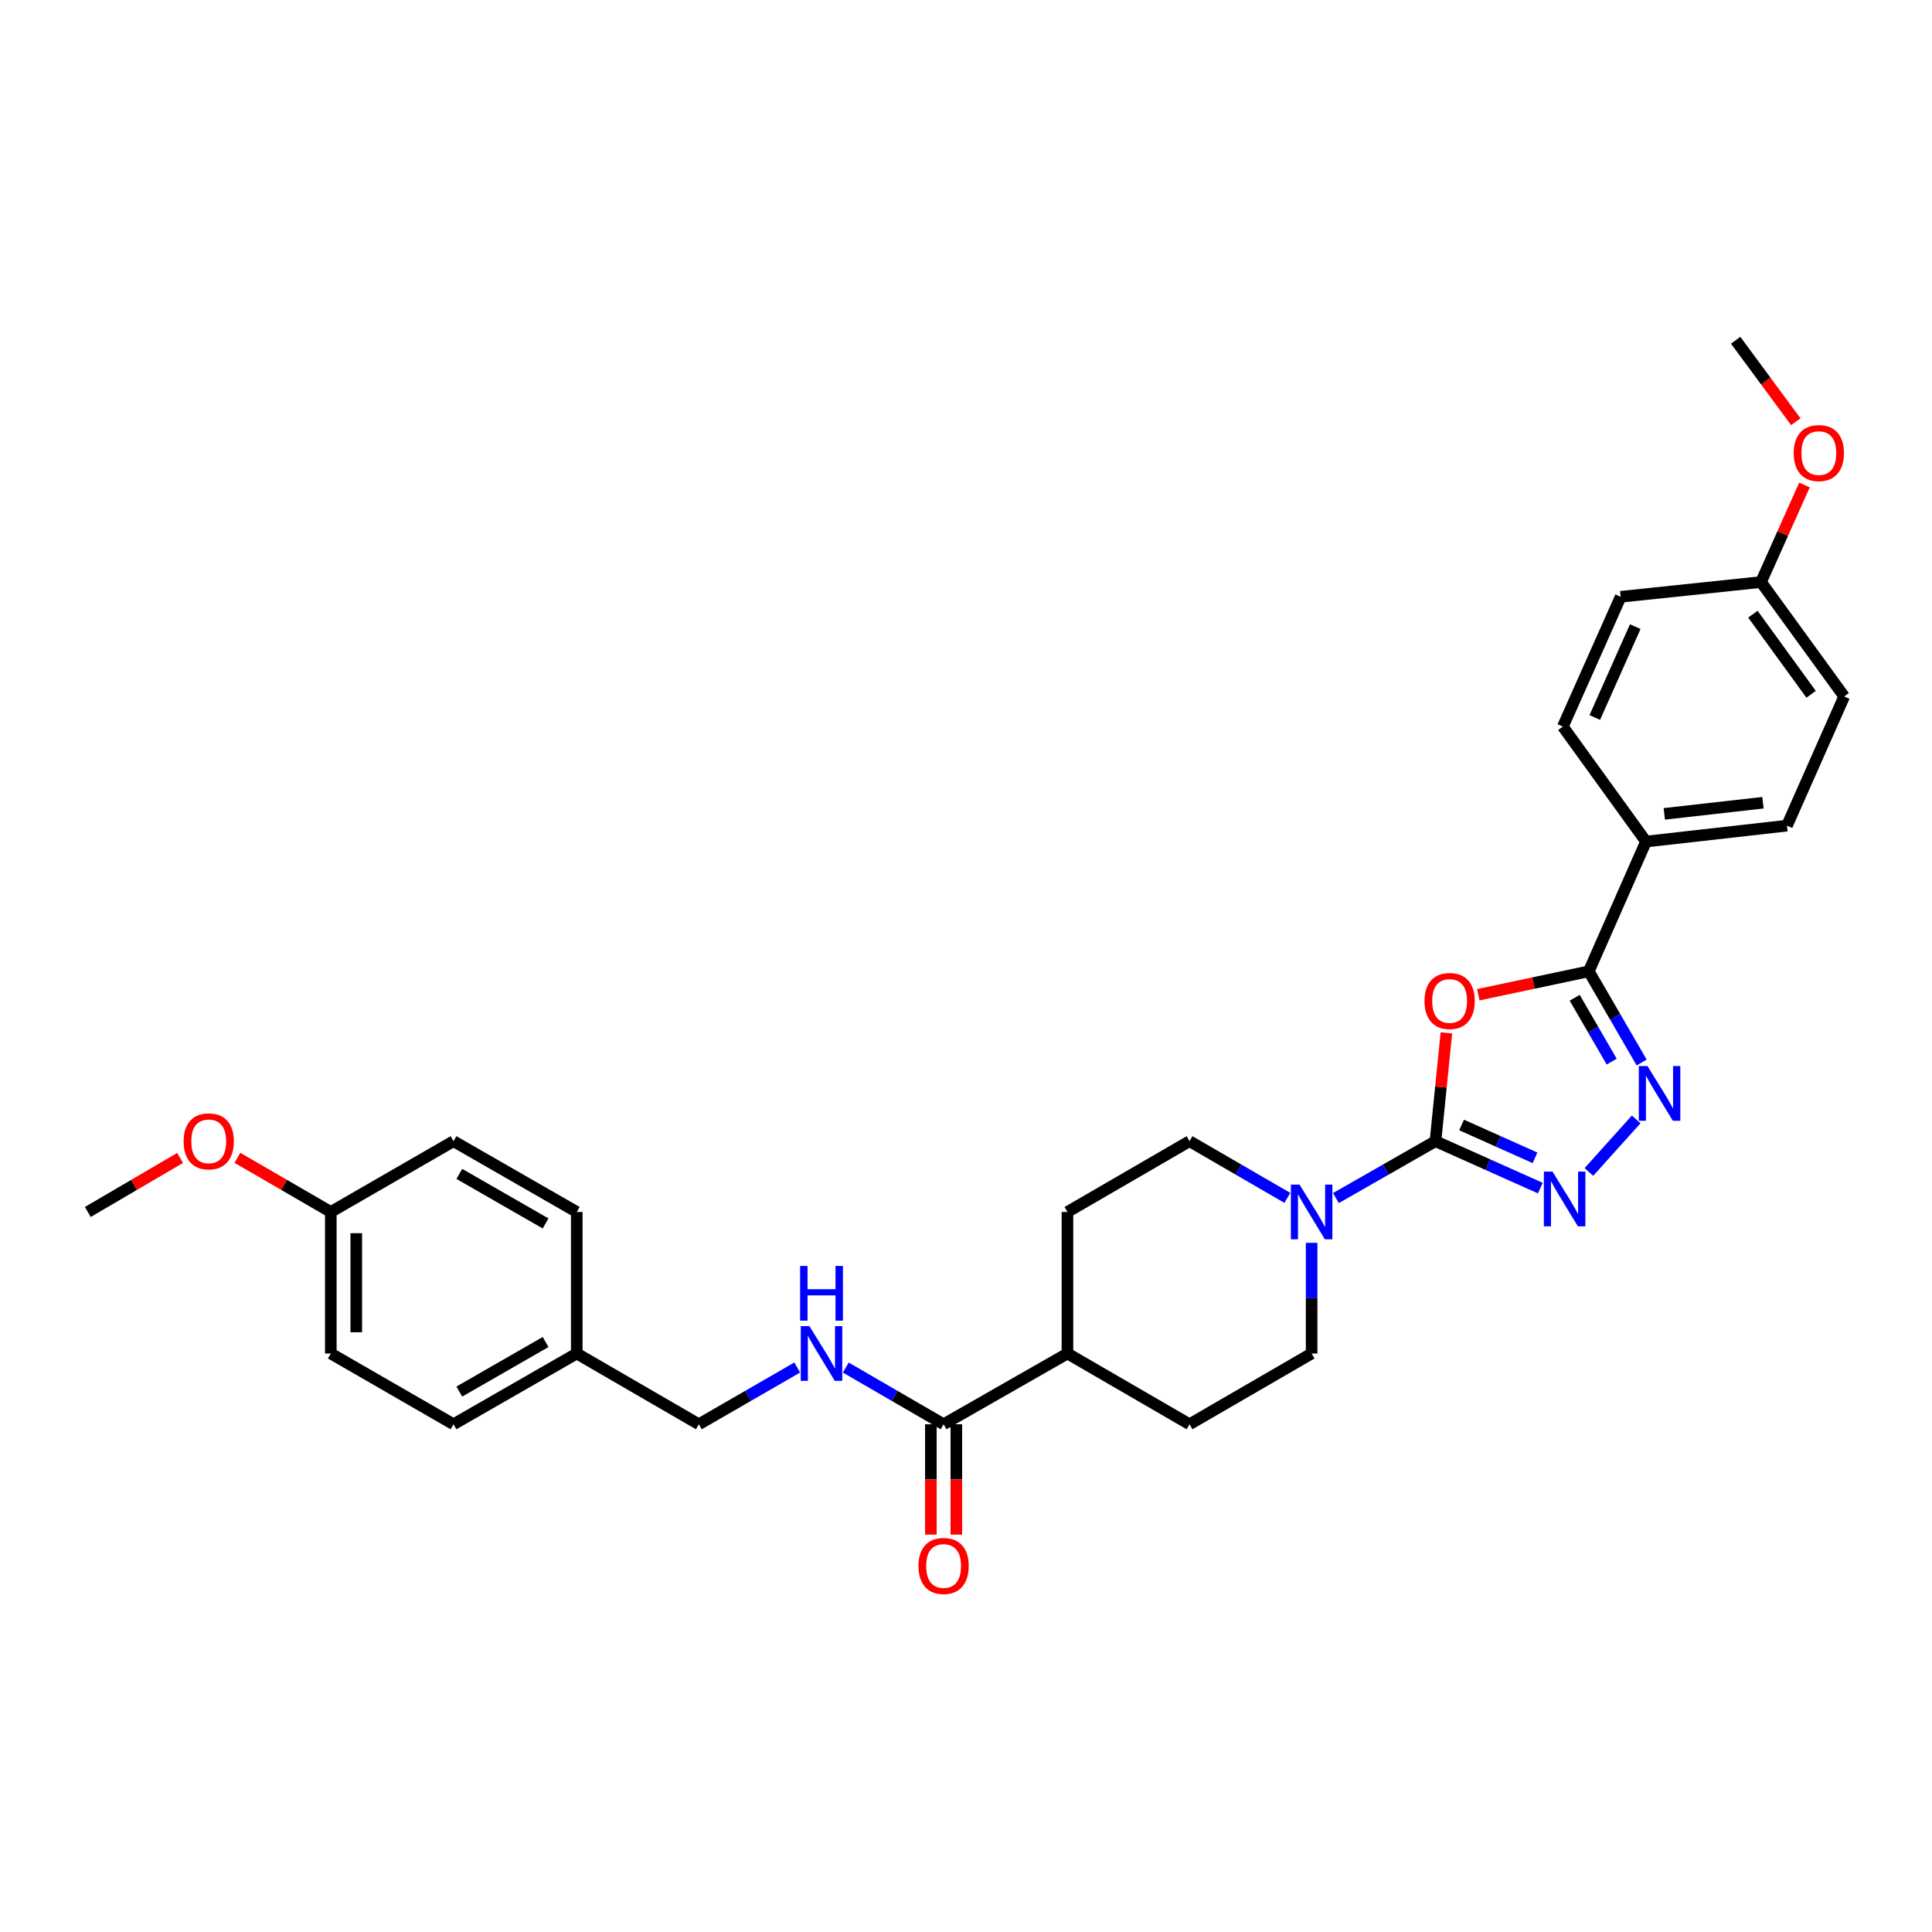 <?xml version='1.0' encoding='iso-8859-1'?>
<svg version='1.1' baseProfile='full'
              xmlns='http://www.w3.org/2000/svg'
                      xmlns:rdkit='http://www.rdkit.org/xml'
                      xmlns:xlink='http://www.w3.org/1999/xlink'
                  xml:space='preserve'
width='1000px' height='1000px' viewBox='0 0 1000 1000'>
<!-- END OF HEADER -->
<rect style='opacity:1.0;fill:#FFFFFF;stroke:none' width='1000' height='1000' x='0' y='0'> </rect>
<path class='bond-0' d='M 742.994,590.677 L 745.822,562.643' style='fill:none;fill-rule:evenodd;stroke:#000000;stroke-width:6px;stroke-linecap:butt;stroke-linejoin:miter;stroke-opacity:1' />
<path class='bond-0' d='M 745.822,562.643 L 748.651,534.609' style='fill:none;fill-rule:evenodd;stroke:#FF0000;stroke-width:6px;stroke-linecap:butt;stroke-linejoin:miter;stroke-opacity:1' />
<path class='bond-1' d='M 742.994,590.677 L 770.131,602.82' style='fill:none;fill-rule:evenodd;stroke:#000000;stroke-width:6px;stroke-linecap:butt;stroke-linejoin:miter;stroke-opacity:1' />
<path class='bond-1' d='M 770.131,602.82 L 797.268,614.963' style='fill:none;fill-rule:evenodd;stroke:#0000FF;stroke-width:6px;stroke-linecap:butt;stroke-linejoin:miter;stroke-opacity:1' />
<path class='bond-1' d='M 756.519,582.287 L 775.515,590.787' style='fill:none;fill-rule:evenodd;stroke:#000000;stroke-width:6px;stroke-linecap:butt;stroke-linejoin:miter;stroke-opacity:1' />
<path class='bond-1' d='M 775.515,590.787 L 794.512,599.287' style='fill:none;fill-rule:evenodd;stroke:#0000FF;stroke-width:6px;stroke-linecap:butt;stroke-linejoin:miter;stroke-opacity:1' />
<path class='bond-4' d='M 742.994,590.677 L 717.237,605.398' style='fill:none;fill-rule:evenodd;stroke:#000000;stroke-width:6px;stroke-linecap:butt;stroke-linejoin:miter;stroke-opacity:1' />
<path class='bond-4' d='M 717.237,605.398 L 691.48,620.119' style='fill:none;fill-rule:evenodd;stroke:#0000FF;stroke-width:6px;stroke-linecap:butt;stroke-linejoin:miter;stroke-opacity:1' />
<path class='bond-2' d='M 765.166,514.878 L 793.761,508.816' style='fill:none;fill-rule:evenodd;stroke:#FF0000;stroke-width:6px;stroke-linecap:butt;stroke-linejoin:miter;stroke-opacity:1' />
<path class='bond-2' d='M 793.761,508.816 L 822.356,502.753' style='fill:none;fill-rule:evenodd;stroke:#000000;stroke-width:6px;stroke-linecap:butt;stroke-linejoin:miter;stroke-opacity:1' />
<path class='bond-3' d='M 822.417,606.605 L 846.883,579.405' style='fill:none;fill-rule:evenodd;stroke:#0000FF;stroke-width:6px;stroke-linecap:butt;stroke-linejoin:miter;stroke-opacity:1' />
<path class='bond-7' d='M 822.356,502.753 L 851.974,435.593' style='fill:none;fill-rule:evenodd;stroke:#000000;stroke-width:6px;stroke-linecap:butt;stroke-linejoin:miter;stroke-opacity:1' />
<path class='bond-30' d='M 822.356,502.753 L 836.039,526.356' style='fill:none;fill-rule:evenodd;stroke:#000000;stroke-width:6px;stroke-linecap:butt;stroke-linejoin:miter;stroke-opacity:1' />
<path class='bond-30' d='M 836.039,526.356 L 849.722,549.958' style='fill:none;fill-rule:evenodd;stroke:#0000FF;stroke-width:6px;stroke-linecap:butt;stroke-linejoin:miter;stroke-opacity:1' />
<path class='bond-30' d='M 815.056,516.446 L 824.634,532.968' style='fill:none;fill-rule:evenodd;stroke:#000000;stroke-width:6px;stroke-linecap:butt;stroke-linejoin:miter;stroke-opacity:1' />
<path class='bond-30' d='M 824.634,532.968 L 834.212,549.49' style='fill:none;fill-rule:evenodd;stroke:#0000FF;stroke-width:6px;stroke-linecap:butt;stroke-linejoin:miter;stroke-opacity:1' />
<path class='bond-9' d='M 678.894,643.303 L 678.894,671.934' style='fill:none;fill-rule:evenodd;stroke:#0000FF;stroke-width:6px;stroke-linecap:butt;stroke-linejoin:miter;stroke-opacity:1' />
<path class='bond-9' d='M 678.894,671.934 L 678.894,700.566' style='fill:none;fill-rule:evenodd;stroke:#000000;stroke-width:6px;stroke-linecap:butt;stroke-linejoin:miter;stroke-opacity:1' />
<path class='bond-10' d='M 666.328,620.027 L 641.012,605.352' style='fill:none;fill-rule:evenodd;stroke:#0000FF;stroke-width:6px;stroke-linecap:butt;stroke-linejoin:miter;stroke-opacity:1' />
<path class='bond-10' d='M 641.012,605.352 L 615.696,590.677' style='fill:none;fill-rule:evenodd;stroke:#000000;stroke-width:6px;stroke-linecap:butt;stroke-linejoin:miter;stroke-opacity:1' />
<path class='bond-5' d='M 488.406,737.2 L 552.513,700.566' style='fill:none;fill-rule:evenodd;stroke:#000000;stroke-width:6px;stroke-linecap:butt;stroke-linejoin:miter;stroke-opacity:1' />
<path class='bond-6' d='M 488.406,737.2 L 463.094,722.525' style='fill:none;fill-rule:evenodd;stroke:#000000;stroke-width:6px;stroke-linecap:butt;stroke-linejoin:miter;stroke-opacity:1' />
<path class='bond-6' d='M 463.094,722.525 L 437.781,707.851' style='fill:none;fill-rule:evenodd;stroke:#0000FF;stroke-width:6px;stroke-linecap:butt;stroke-linejoin:miter;stroke-opacity:1' />
<path class='bond-11' d='M 481.815,737.2 L 481.815,765.755' style='fill:none;fill-rule:evenodd;stroke:#000000;stroke-width:6px;stroke-linecap:butt;stroke-linejoin:miter;stroke-opacity:1' />
<path class='bond-11' d='M 481.815,765.755 L 481.815,794.31' style='fill:none;fill-rule:evenodd;stroke:#FF0000;stroke-width:6px;stroke-linecap:butt;stroke-linejoin:miter;stroke-opacity:1' />
<path class='bond-11' d='M 494.998,737.2 L 494.998,765.755' style='fill:none;fill-rule:evenodd;stroke:#000000;stroke-width:6px;stroke-linecap:butt;stroke-linejoin:miter;stroke-opacity:1' />
<path class='bond-11' d='M 494.998,765.755 L 494.998,794.31' style='fill:none;fill-rule:evenodd;stroke:#FF0000;stroke-width:6px;stroke-linecap:butt;stroke-linejoin:miter;stroke-opacity:1' />
<path class='bond-16' d='M 412.643,707.819 L 387.18,722.51' style='fill:none;fill-rule:evenodd;stroke:#0000FF;stroke-width:6px;stroke-linecap:butt;stroke-linejoin:miter;stroke-opacity:1' />
<path class='bond-16' d='M 387.18,722.51 L 361.717,737.2' style='fill:none;fill-rule:evenodd;stroke:#000000;stroke-width:6px;stroke-linecap:butt;stroke-linejoin:miter;stroke-opacity:1' />
<path class='bond-14' d='M 851.974,435.593 L 924.927,427.354' style='fill:none;fill-rule:evenodd;stroke:#000000;stroke-width:6px;stroke-linecap:butt;stroke-linejoin:miter;stroke-opacity:1' />
<path class='bond-14' d='M 861.437,421.257 L 912.505,415.49' style='fill:none;fill-rule:evenodd;stroke:#000000;stroke-width:6px;stroke-linecap:butt;stroke-linejoin:miter;stroke-opacity:1' />
<path class='bond-15' d='M 851.974,435.593 L 808.931,376.079' style='fill:none;fill-rule:evenodd;stroke:#000000;stroke-width:6px;stroke-linecap:butt;stroke-linejoin:miter;stroke-opacity:1' />
<path class='bond-8' d='M 552.513,700.566 L 552.513,627.312' style='fill:none;fill-rule:evenodd;stroke:#000000;stroke-width:6px;stroke-linecap:butt;stroke-linejoin:miter;stroke-opacity:1' />
<path class='bond-31' d='M 552.513,700.566 L 615.696,737.2' style='fill:none;fill-rule:evenodd;stroke:#000000;stroke-width:6px;stroke-linecap:butt;stroke-linejoin:miter;stroke-opacity:1' />
<path class='bond-12' d='M 678.894,700.566 L 615.696,737.2' style='fill:none;fill-rule:evenodd;stroke:#000000;stroke-width:6px;stroke-linecap:butt;stroke-linejoin:miter;stroke-opacity:1' />
<path class='bond-13' d='M 615.696,590.677 L 552.513,627.312' style='fill:none;fill-rule:evenodd;stroke:#000000;stroke-width:6px;stroke-linecap:butt;stroke-linejoin:miter;stroke-opacity:1' />
<path class='bond-20' d='M 924.927,427.354 L 954.545,360.493' style='fill:none;fill-rule:evenodd;stroke:#000000;stroke-width:6px;stroke-linecap:butt;stroke-linejoin:miter;stroke-opacity:1' />
<path class='bond-21' d='M 808.931,376.079 L 838.849,308.903' style='fill:none;fill-rule:evenodd;stroke:#000000;stroke-width:6px;stroke-linecap:butt;stroke-linejoin:miter;stroke-opacity:1' />
<path class='bond-21' d='M 825.461,371.366 L 846.404,324.343' style='fill:none;fill-rule:evenodd;stroke:#000000;stroke-width:6px;stroke-linecap:butt;stroke-linejoin:miter;stroke-opacity:1' />
<path class='bond-17' d='M 361.717,737.2 L 298.526,700.566' style='fill:none;fill-rule:evenodd;stroke:#000000;stroke-width:6px;stroke-linecap:butt;stroke-linejoin:miter;stroke-opacity:1' />
<path class='bond-22' d='M 298.526,700.566 L 298.526,627.312' style='fill:none;fill-rule:evenodd;stroke:#000000;stroke-width:6px;stroke-linecap:butt;stroke-linejoin:miter;stroke-opacity:1' />
<path class='bond-23' d='M 298.526,700.566 L 234.734,737.2' style='fill:none;fill-rule:evenodd;stroke:#000000;stroke-width:6px;stroke-linecap:butt;stroke-linejoin:miter;stroke-opacity:1' />
<path class='bond-23' d='M 282.392,694.629 L 237.738,720.273' style='fill:none;fill-rule:evenodd;stroke:#000000;stroke-width:6px;stroke-linecap:butt;stroke-linejoin:miter;stroke-opacity:1' />
<path class='bond-18' d='M 911.503,301.272 L 838.849,308.903' style='fill:none;fill-rule:evenodd;stroke:#000000;stroke-width:6px;stroke-linecap:butt;stroke-linejoin:miter;stroke-opacity:1' />
<path class='bond-27' d='M 911.503,301.272 L 922.749,276.145' style='fill:none;fill-rule:evenodd;stroke:#000000;stroke-width:6px;stroke-linecap:butt;stroke-linejoin:miter;stroke-opacity:1' />
<path class='bond-27' d='M 922.749,276.145 L 933.995,251.017' style='fill:none;fill-rule:evenodd;stroke:#FF0000;stroke-width:6px;stroke-linecap:butt;stroke-linejoin:miter;stroke-opacity:1' />
<path class='bond-32' d='M 911.503,301.272 L 954.545,360.493' style='fill:none;fill-rule:evenodd;stroke:#000000;stroke-width:6px;stroke-linecap:butt;stroke-linejoin:miter;stroke-opacity:1' />
<path class='bond-32' d='M 907.295,317.906 L 937.425,359.361' style='fill:none;fill-rule:evenodd;stroke:#000000;stroke-width:6px;stroke-linecap:butt;stroke-linejoin:miter;stroke-opacity:1' />
<path class='bond-19' d='M 171.221,627.312 L 171.221,700.566' style='fill:none;fill-rule:evenodd;stroke:#000000;stroke-width:6px;stroke-linecap:butt;stroke-linejoin:miter;stroke-opacity:1' />
<path class='bond-19' d='M 184.404,638.3 L 184.404,689.578' style='fill:none;fill-rule:evenodd;stroke:#000000;stroke-width:6px;stroke-linecap:butt;stroke-linejoin:miter;stroke-opacity:1' />
<path class='bond-26' d='M 171.221,627.312 L 147.042,613.293' style='fill:none;fill-rule:evenodd;stroke:#000000;stroke-width:6px;stroke-linecap:butt;stroke-linejoin:miter;stroke-opacity:1' />
<path class='bond-26' d='M 147.042,613.293 L 122.863,599.273' style='fill:none;fill-rule:evenodd;stroke:#FF0000;stroke-width:6px;stroke-linecap:butt;stroke-linejoin:miter;stroke-opacity:1' />
<path class='bond-33' d='M 171.221,627.312 L 234.734,590.677' style='fill:none;fill-rule:evenodd;stroke:#000000;stroke-width:6px;stroke-linecap:butt;stroke-linejoin:miter;stroke-opacity:1' />
<path class='bond-24' d='M 298.526,627.312 L 234.734,590.677' style='fill:none;fill-rule:evenodd;stroke:#000000;stroke-width:6px;stroke-linecap:butt;stroke-linejoin:miter;stroke-opacity:1' />
<path class='bond-24' d='M 282.392,633.249 L 237.738,607.604' style='fill:none;fill-rule:evenodd;stroke:#000000;stroke-width:6px;stroke-linecap:butt;stroke-linejoin:miter;stroke-opacity:1' />
<path class='bond-25' d='M 234.734,737.2 L 171.221,700.566' style='fill:none;fill-rule:evenodd;stroke:#000000;stroke-width:6px;stroke-linecap:butt;stroke-linejoin:miter;stroke-opacity:1' />
<path class='bond-29' d='M 93.225,599.348 L 69.34,613.33' style='fill:none;fill-rule:evenodd;stroke:#FF0000;stroke-width:6px;stroke-linecap:butt;stroke-linejoin:miter;stroke-opacity:1' />
<path class='bond-29' d='M 69.34,613.33 L 45.455,627.312' style='fill:none;fill-rule:evenodd;stroke:#000000;stroke-width:6px;stroke-linecap:butt;stroke-linejoin:miter;stroke-opacity:1' />
<path class='bond-28' d='M 929.512,218.295 L 913.945,197.208' style='fill:none;fill-rule:evenodd;stroke:#FF0000;stroke-width:6px;stroke-linecap:butt;stroke-linejoin:miter;stroke-opacity:1' />
<path class='bond-28' d='M 913.945,197.208 L 898.378,176.121' style='fill:none;fill-rule:evenodd;stroke:#000000;stroke-width:6px;stroke-linecap:butt;stroke-linejoin:miter;stroke-opacity:1' />
<path  class='atom-1' d='M 737.325 518.104
Q 737.325 511.304, 740.685 507.504
Q 744.045 503.704, 750.325 503.704
Q 756.605 503.704, 759.965 507.504
Q 763.325 511.304, 763.325 518.104
Q 763.325 524.984, 759.925 528.904
Q 756.525 532.784, 750.325 532.784
Q 744.085 532.784, 740.685 528.904
Q 737.325 525.024, 737.325 518.104
M 750.325 529.584
Q 754.645 529.584, 756.965 526.704
Q 759.325 523.784, 759.325 518.104
Q 759.325 512.544, 756.965 509.744
Q 754.645 506.904, 750.325 506.904
Q 746.005 506.904, 743.645 509.704
Q 741.325 512.504, 741.325 518.104
Q 741.325 523.824, 743.645 526.704
Q 746.005 529.584, 750.325 529.584
' fill='#FF0000'/>
<path  class='atom-2' d='M 803.579 606.428
L 812.859 621.428
Q 813.779 622.908, 815.259 625.588
Q 816.739 628.268, 816.819 628.428
L 816.819 606.428
L 820.579 606.428
L 820.579 634.748
L 816.699 634.748
L 806.739 618.348
Q 805.579 616.428, 804.339 614.228
Q 803.139 612.028, 802.779 611.348
L 802.779 634.748
L 799.099 634.748
L 799.099 606.428
L 803.579 606.428
' fill='#0000FF'/>
<path  class='atom-4' d='M 852.73 551.784
L 862.01 566.784
Q 862.93 568.264, 864.41 570.944
Q 865.89 573.624, 865.97 573.784
L 865.97 551.784
L 869.73 551.784
L 869.73 580.104
L 865.85 580.104
L 855.89 563.704
Q 854.73 561.784, 853.49 559.584
Q 852.29 557.384, 851.93 556.704
L 851.93 580.104
L 848.25 580.104
L 848.25 551.784
L 852.73 551.784
' fill='#0000FF'/>
<path  class='atom-5' d='M 672.634 613.152
L 681.914 628.152
Q 682.834 629.632, 684.314 632.312
Q 685.794 634.992, 685.874 635.152
L 685.874 613.152
L 689.634 613.152
L 689.634 641.472
L 685.754 641.472
L 675.794 625.072
Q 674.634 623.152, 673.394 620.952
Q 672.194 618.752, 671.834 618.072
L 671.834 641.472
L 668.154 641.472
L 668.154 613.152
L 672.634 613.152
' fill='#0000FF'/>
<path  class='atom-7' d='M 418.955 686.406
L 428.235 701.406
Q 429.155 702.886, 430.635 705.566
Q 432.115 708.246, 432.195 708.406
L 432.195 686.406
L 435.955 686.406
L 435.955 714.726
L 432.075 714.726
L 422.115 698.326
Q 420.955 696.406, 419.715 694.206
Q 418.515 692.006, 418.155 691.326
L 418.155 714.726
L 414.475 714.726
L 414.475 686.406
L 418.955 686.406
' fill='#0000FF'/>
<path  class='atom-7' d='M 414.135 655.254
L 417.975 655.254
L 417.975 667.294
L 432.455 667.294
L 432.455 655.254
L 436.295 655.254
L 436.295 683.574
L 432.455 683.574
L 432.455 670.494
L 417.975 670.494
L 417.975 683.574
L 414.135 683.574
L 414.135 655.254
' fill='#0000FF'/>
<path  class='atom-12' d='M 475.406 810.541
Q 475.406 803.741, 478.766 799.941
Q 482.126 796.141, 488.406 796.141
Q 494.686 796.141, 498.046 799.941
Q 501.406 803.741, 501.406 810.541
Q 501.406 817.421, 498.006 821.341
Q 494.606 825.221, 488.406 825.221
Q 482.166 825.221, 478.766 821.341
Q 475.406 817.461, 475.406 810.541
M 488.406 822.021
Q 492.726 822.021, 495.046 819.141
Q 497.406 816.221, 497.406 810.541
Q 497.406 804.981, 495.046 802.181
Q 492.726 799.341, 488.406 799.341
Q 484.086 799.341, 481.726 802.141
Q 479.406 804.941, 479.406 810.541
Q 479.406 816.261, 481.726 819.141
Q 484.086 822.021, 488.406 822.021
' fill='#FF0000'/>
<path  class='atom-27' d='M 95.038 590.757
Q 95.038 583.957, 98.398 580.157
Q 101.758 576.357, 108.038 576.357
Q 114.318 576.357, 117.678 580.157
Q 121.038 583.957, 121.038 590.757
Q 121.038 597.637, 117.638 601.557
Q 114.238 605.437, 108.038 605.437
Q 101.798 605.437, 98.398 601.557
Q 95.038 597.677, 95.038 590.757
M 108.038 602.237
Q 112.358 602.237, 114.678 599.357
Q 117.038 596.437, 117.038 590.757
Q 117.038 585.197, 114.678 582.397
Q 112.358 579.557, 108.038 579.557
Q 103.718 579.557, 101.358 582.357
Q 99.038 585.157, 99.038 590.757
Q 99.038 596.477, 101.358 599.357
Q 103.718 602.237, 108.038 602.237
' fill='#FF0000'/>
<path  class='atom-28' d='M 928.421 234.506
Q 928.421 227.706, 931.781 223.906
Q 935.141 220.106, 941.421 220.106
Q 947.701 220.106, 951.061 223.906
Q 954.421 227.706, 954.421 234.506
Q 954.421 241.386, 951.021 245.306
Q 947.621 249.186, 941.421 249.186
Q 935.181 249.186, 931.781 245.306
Q 928.421 241.426, 928.421 234.506
M 941.421 245.986
Q 945.741 245.986, 948.061 243.106
Q 950.421 240.186, 950.421 234.506
Q 950.421 228.946, 948.061 226.146
Q 945.741 223.306, 941.421 223.306
Q 937.101 223.306, 934.741 226.106
Q 932.421 228.906, 932.421 234.506
Q 932.421 240.226, 934.741 243.106
Q 937.101 245.986, 941.421 245.986
' fill='#FF0000'/>
</svg>
